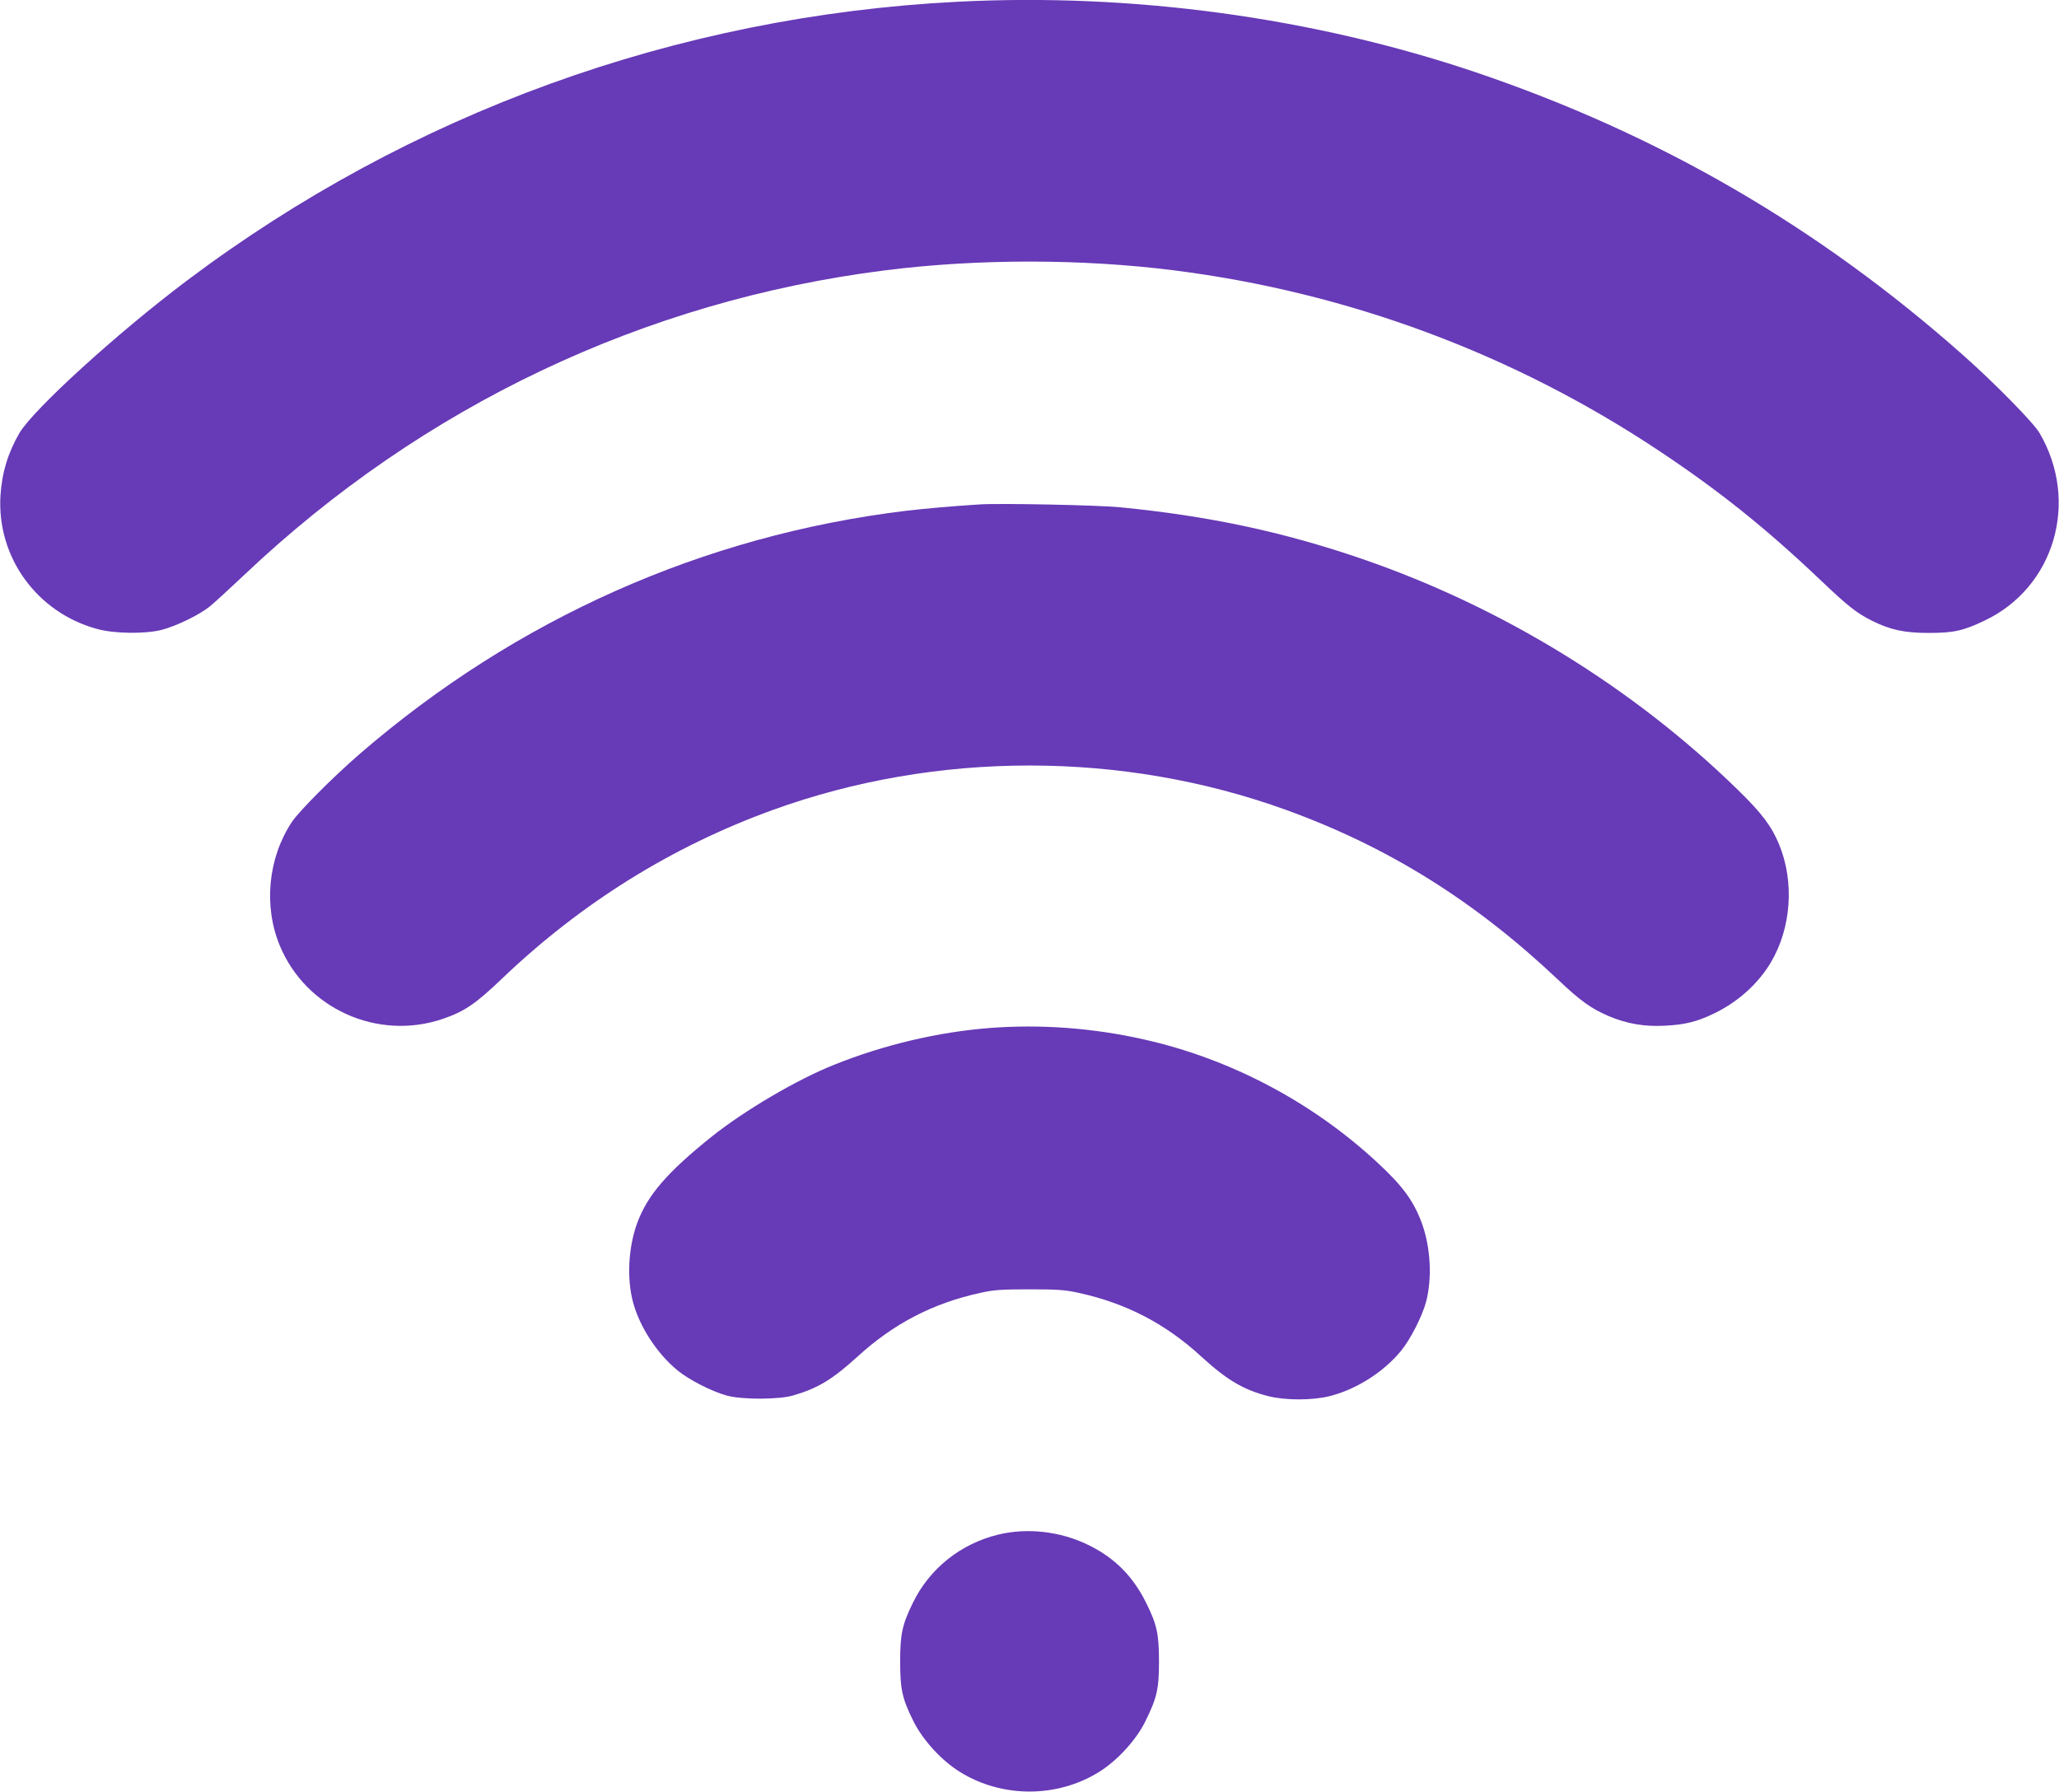 <?xml version="1.0" standalone="no"?>
<!DOCTYPE svg PUBLIC "-//W3C//DTD SVG 20010904//EN"
 "http://www.w3.org/TR/2001/REC-SVG-20010904/DTD/svg10.dtd">
<svg version="1.0" xmlns="http://www.w3.org/2000/svg"
 width="1280pt" height="1114pt" viewBox="0 0 1280 1114"
 preserveAspectRatio="xMidYMid meet">
<g transform="translate(0,1114) scale(0.1,-0.1)"
fill="#673ab7" stroke="none">
<path d="M5950 11129 c-1742 -89 -3403 -691 -4790 -1735 -432 -325 -952 -799
-1039 -946 -71 -122 -109 -246 -118 -388 -24 -384 227 -730 603 -831 106 -29
297 -31 399 -5 93 24 238 95 302 148 29 24 125 112 215 197 1105 1046 2483
1701 3978 1890 576 73 1224 73 1800 0 1081 -137 2108 -519 3014 -1122 373
-248 663 -480 1006 -806 167 -159 221 -202 317 -250 114 -57 202 -76 353 -76
154 0 214 13 346 76 436 206 593 740 343 1167 -39 66 -278 309 -474 483 -902
800 -1894 1375 -3035 1761 -1009 340 -2132 493 -3220 437z"/>
<path d="M6090 8004 c-176 -11 -350 -27 -460 -40 -1257 -153 -2420 -671 -3390
-1508 -172 -149 -378 -356 -426 -427 -147 -222 -177 -520 -75 -767 162 -393
608 -594 1012 -457 136 46 206 94 369 250 493 471 1055 821 1683 1049 1018
369 2176 369 3194 0 634 -230 1172 -566 1690 -1056 137 -130 204 -178 313
-225 111 -47 221 -67 349 -60 122 6 197 24 298 72 152 71 282 187 362 322 127
215 147 500 51 733 -47 114 -109 196 -257 340 -651 636 -1468 1137 -2335 1435
-492 169 -953 267 -1503 321 -140 14 -751 26 -875 18z"/>
<path d="M6155 4749 c-323 -25 -662 -105 -970 -229 -233 -93 -555 -283 -760
-446 -278 -223 -401 -365 -465 -541 -54 -151 -64 -341 -25 -488 41 -154 150
-321 277 -425 72 -59 213 -131 308 -157 94 -25 321 -25 410 1 155 45 245 100
400 241 225 206 470 333 764 397 85 19 132 22 306 22 174 0 221 -3 306 -22
294 -64 541 -192 763 -397 159 -145 260 -205 415 -245 108 -27 273 -27 382 0
166 42 335 149 444 282 58 71 131 214 155 303 39 147 29 337 -25 488 -51 139
-119 233 -277 379 -406 377 -916 646 -1453 766 -316 71 -638 95 -955 71z"/>
<path d="M6205 1599 c-234 -57 -427 -212 -530 -424 -67 -137 -79 -196 -79
-365 0 -171 12 -229 81 -368 57 -117 176 -248 290 -318 261 -163 605 -163 866
0 114 71 233 201 289 318 71 144 83 199 83 368 0 171 -13 231 -80 365 -82 166
-197 281 -360 360 -173 85 -380 108 -560 64z"/>
</g>
</svg>
